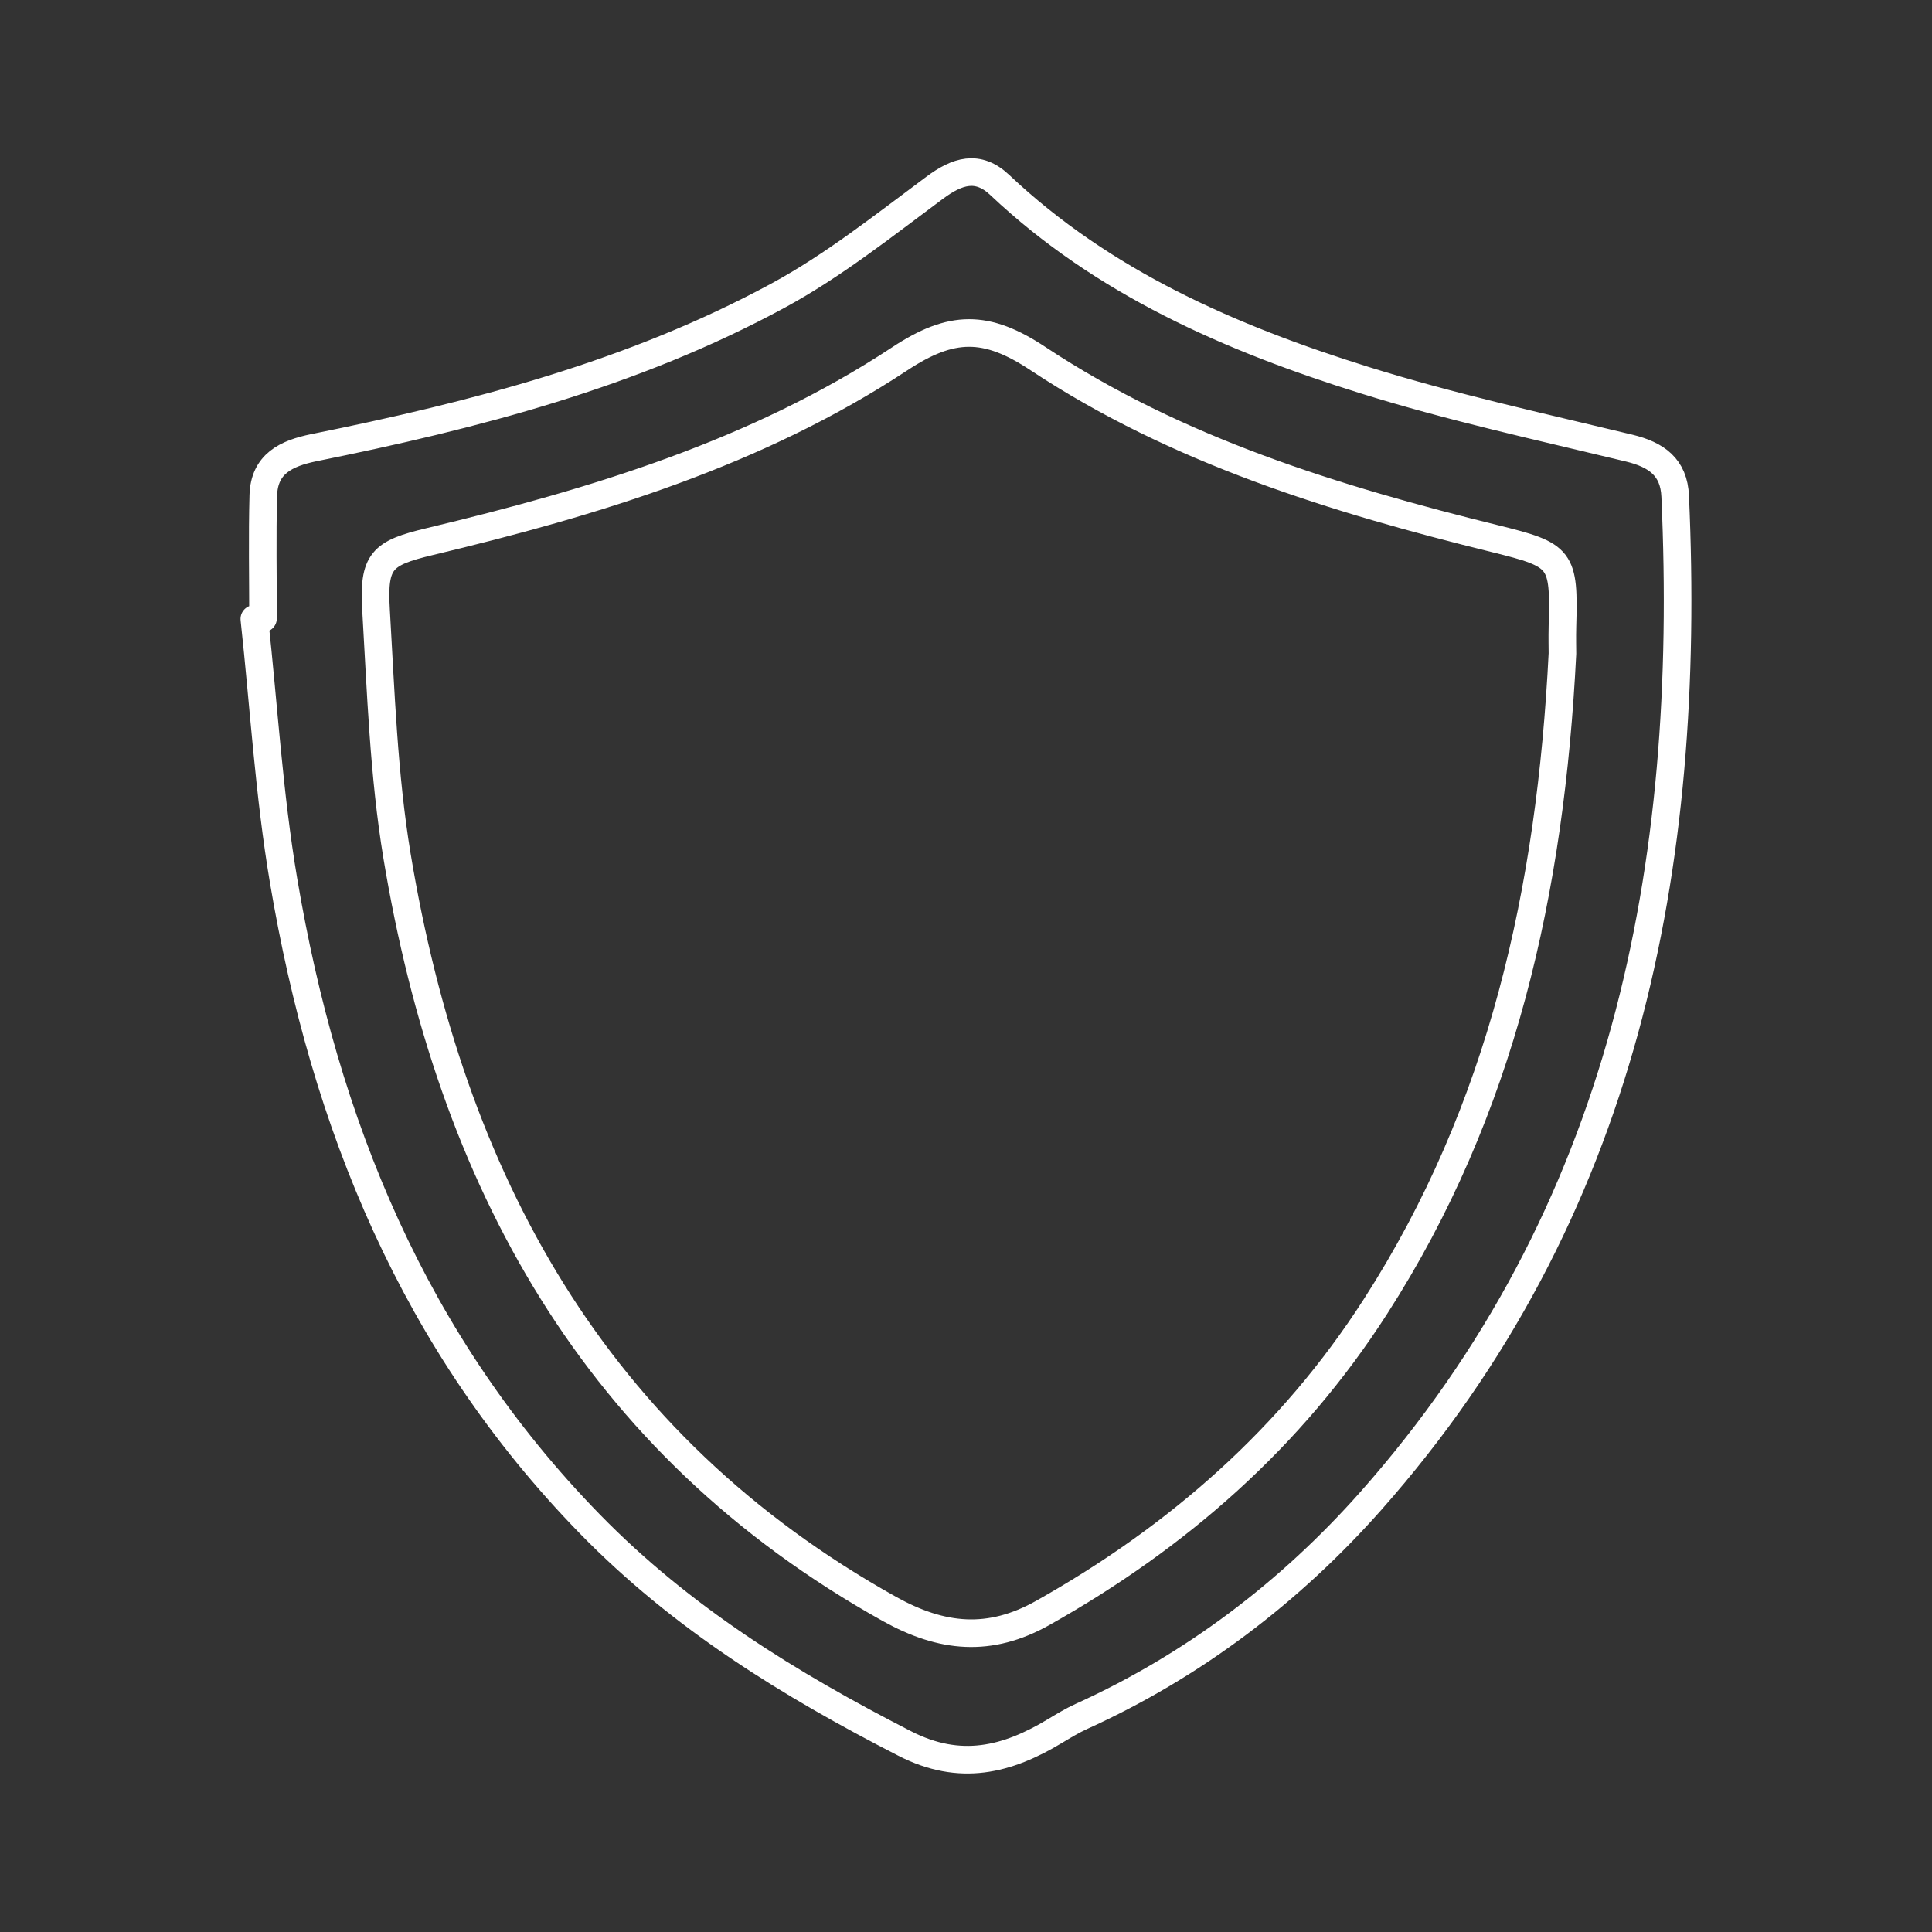 <?xml version="1.0" encoding="utf-8"?>
<!-- Generator: Adobe Illustrator 24.3.2, SVG Export Plug-In . SVG Version: 6.00 Build 0)  -->
<svg version="1.1" id="レイヤー_1" xmlns="http://www.w3.org/2000/svg" xmlns:xlink="http://www.w3.org/1999/xlink" x="0px"
	 y="0px" viewBox="0 0 140 140" style="enable-background:new 0 0 140 140;" xml:space="preserve">
<rect x="0" y="0" width="140" height="140" fill="#333333" stroke="none"/>
<style type="text/css">
	.st0{fill:none;stroke:#FFFFFF;stroke-width:2;stroke-linecap:round;stroke-linejoin:round;stroke-miterlimit:10;}
</style>
<g>
	<path class="st0" d="M19.06,44.81c0-2.97-0.06-5.95,0.02-8.92c0.07-2.29,1.67-3.04,3.67-3.45c11.65-2.35,23.13-5.32,33.65-11.03
		c4-2.17,7.63-5.06,11.31-7.79c1.66-1.24,3.15-1.71,4.73-0.22c7.53,7.11,16.76,11.12,26.42,14.14c6.3,1.97,12.77,3.38,19.19,4.93
		c1.98,0.48,3.25,1.38,3.34,3.49c1.21,26.87-3.61,51.98-22.06,72.81c-5.83,6.58-12.85,11.93-20.97,15.61
		c-0.66,0.3-1.28,0.68-1.9,1.05c-3.48,2.1-6.88,2.97-10.9,0.91c-8.35-4.28-16.17-9.09-22.83-15.92
		C29.98,97.35,23.52,81.42,20.55,63.82c-1.06-6.27-1.43-12.65-2.12-18.97C18.64,44.83,18.85,44.82,19.06,44.81z M113.22,47.36
		c0-0.34-0.02-1.15,0-1.95c0.14-4.95-0.05-5.18-4.86-6.37c-11.63-2.87-23.08-6.39-33.14-13.05c-3.77-2.5-6.27-2.46-10.02,0.01
		c-10.35,6.83-22.12,10.39-34.08,13.25c-3.46,0.83-4.08,1.38-3.87,4.96c0.35,5.95,0.55,11.95,1.52,17.82
		C32.65,85.4,43,104.62,64.45,116.59c3.81,2.12,7.26,2.45,11.11,0.29c9.8-5.51,18.01-12.7,24.11-22.2
		C108.85,80.41,112.36,64.51,113.22,47.36z"/>
</g>
</svg>
